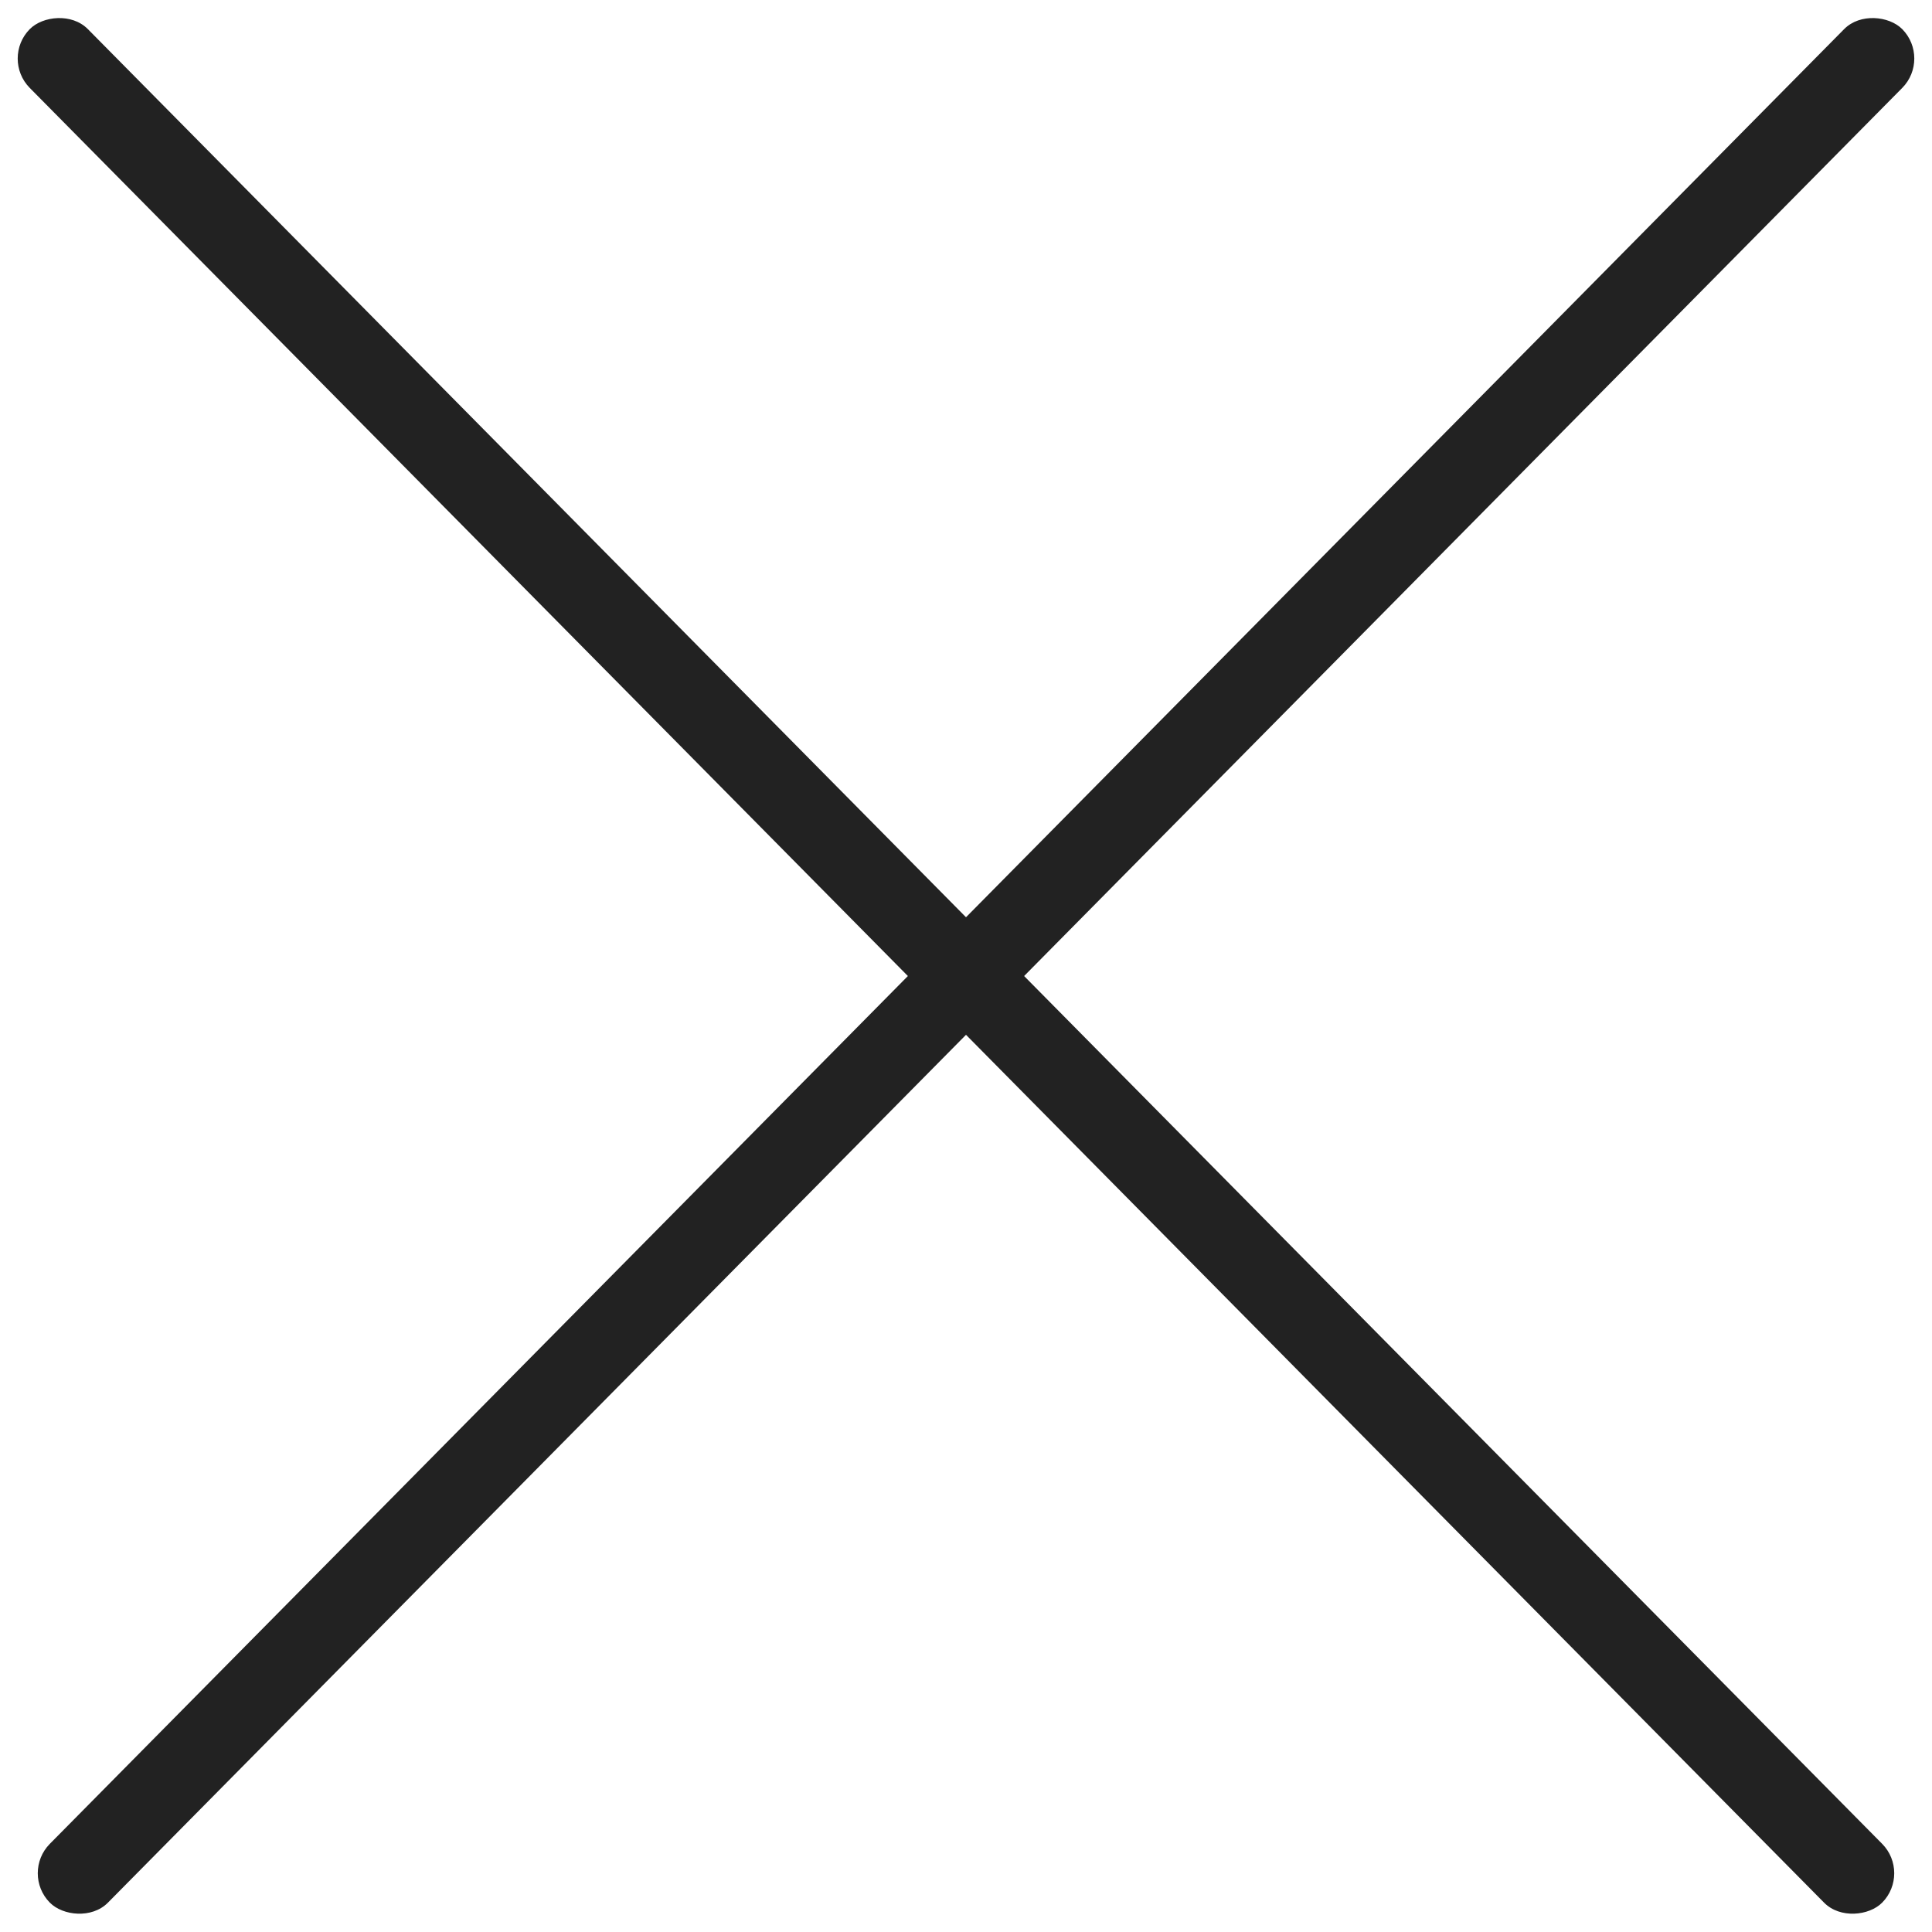 <?xml version="1.0" encoding="UTF-8"?> <svg xmlns="http://www.w3.org/2000/svg" width="24" height="24" viewBox="0 0 24 24" fill="none"><rect width="32.733" height="1.027" rx="0.513" transform="matrix(0.703 -0.711 0.703 0.711 0.258 23.27)" fill="#222222"></rect><rect width="32.733" height="1.027" rx="0.513" transform="matrix(-0.703 -0.711 -0.703 0.711 23.742 23.27)" fill="#222222"></rect></svg> 
